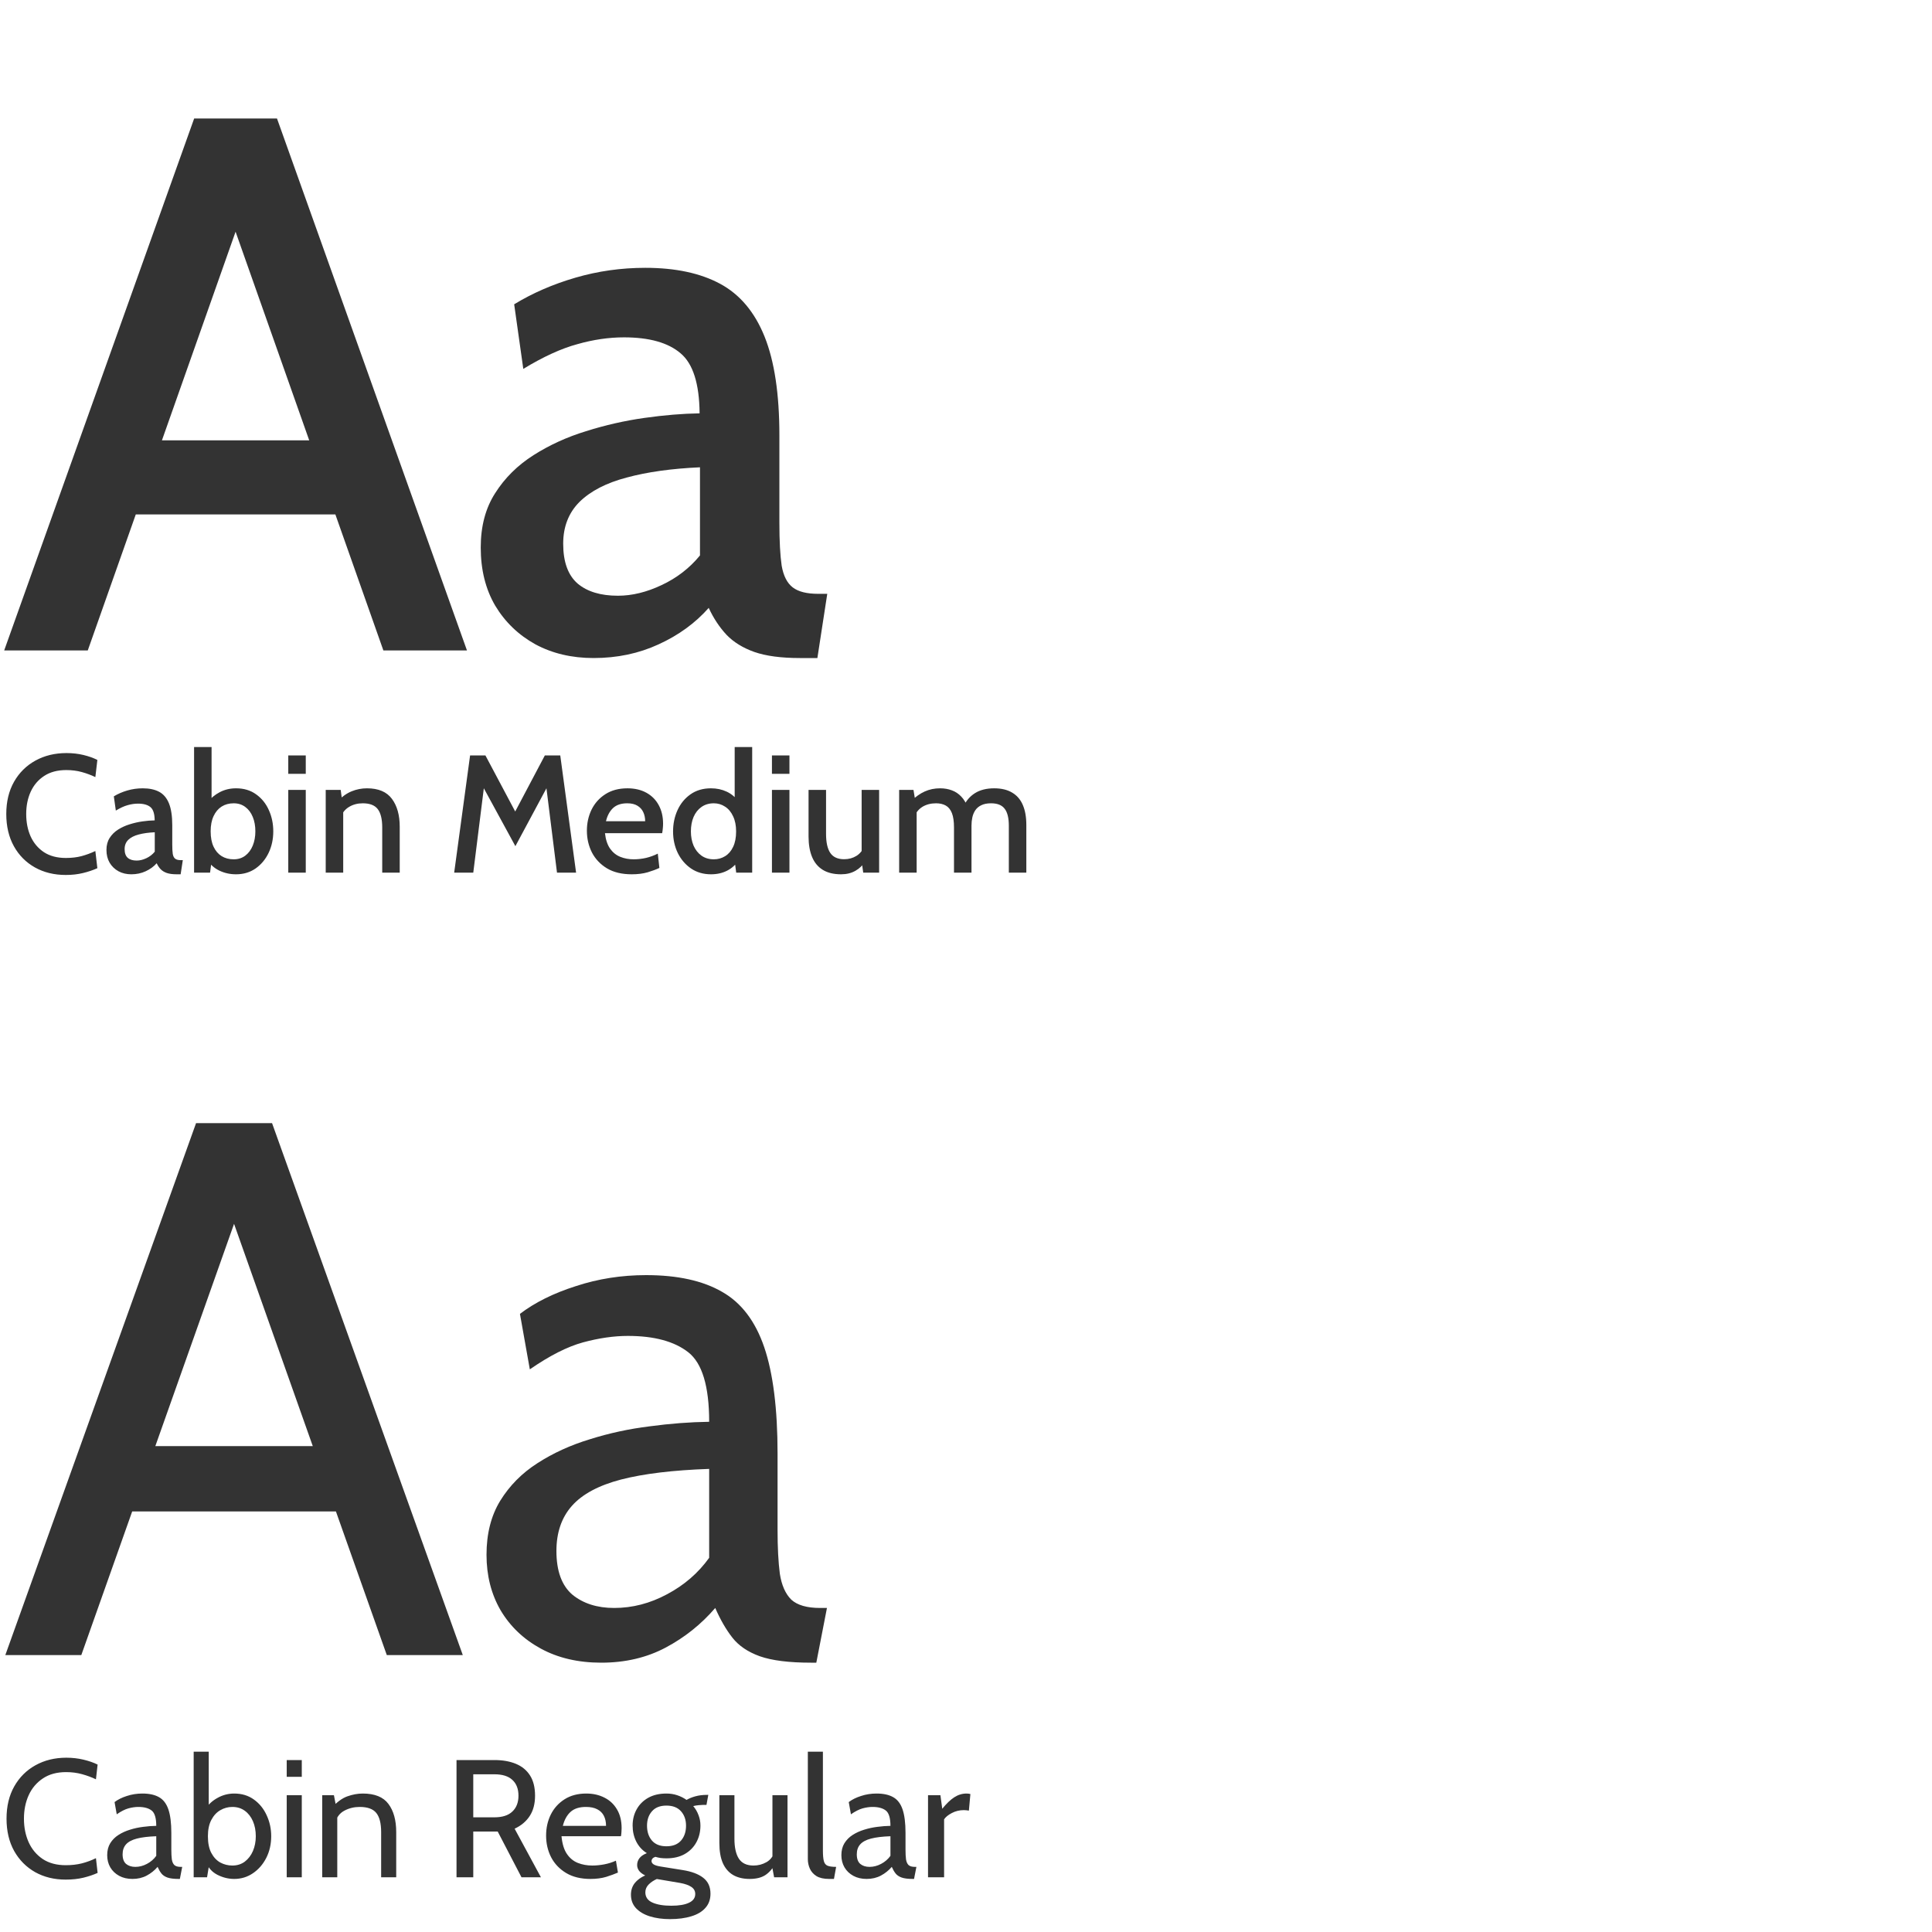 <svg width="600" height="600" viewBox="0 0 600 600" fill="none" xmlns="http://www.w3.org/2000/svg">
<path d="M108.206 159.756H38.114V136.746H108.206V159.756ZM69.62 61.934H76.7L27.258 202H1.298L60.298 36.8H86.022L145.022 202H119.062L69.62 61.934ZM184.344 204.36C177.578 204.36 171.56 202.944 166.29 200.112C161.019 197.201 156.85 193.189 153.782 188.076C150.792 182.963 149.298 176.945 149.298 170.022C149.298 163.414 150.792 157.789 153.782 153.148C156.771 148.428 160.744 144.495 165.7 141.348C170.656 138.201 176.084 135.723 181.984 133.914C187.962 132.026 194.02 130.649 200.156 129.784C206.292 128.919 211.995 128.447 217.266 128.368C217.187 119.164 215.22 112.949 211.366 109.724C207.511 106.42 201.65 104.768 193.784 104.768C189.064 104.768 184.226 105.476 179.27 106.892C174.314 108.229 168.728 110.786 162.514 114.562L159.682 94.502C165.346 91.041 171.678 88.287 178.68 86.242C185.681 84.197 192.918 83.174 200.392 83.174C209.753 83.174 217.502 84.826 223.638 88.13C229.774 91.434 234.376 96.901 237.444 104.532C240.512 112.163 242.046 122.389 242.046 135.212V162.352C242.046 168.016 242.282 172.461 242.754 175.686C243.304 178.833 244.445 181.075 246.176 182.412C247.906 183.749 250.542 184.418 254.082 184.418H256.914L253.846 204.36H248.418C242.596 204.36 237.876 203.731 234.258 202.472C230.718 201.213 227.846 199.443 225.644 197.162C223.441 194.802 221.592 192.009 220.098 188.784C215.928 193.504 210.736 197.28 204.522 200.112C198.386 202.944 191.66 204.36 184.344 204.36ZM191.896 185.008C196.301 185.008 200.824 183.907 205.466 181.704C210.186 179.501 214.158 176.433 217.384 172.5V145.124C208.573 145.517 200.982 146.579 194.61 148.31C188.316 149.962 183.439 152.479 179.978 155.862C176.595 159.245 174.904 163.571 174.904 168.842C174.904 174.506 176.398 178.636 179.388 181.232C182.377 183.749 186.546 185.008 191.896 185.008Z" fill="#333333"/>
<path d="M20.436 271.728C16.831 271.728 13.633 270.948 10.842 269.388C8.069 267.828 5.893 265.635 4.316 262.81C2.739 259.967 1.95 256.631 1.95 252.8C1.95 248.969 2.747 245.641 4.342 242.816C5.954 239.973 8.173 237.772 10.998 236.212C13.823 234.652 17.039 233.872 20.644 233.872C22.516 233.872 24.275 234.071 25.922 234.47C27.569 234.869 29.007 235.38 30.238 236.004L29.614 241.334C28.314 240.71 26.919 240.19 25.428 239.774C23.937 239.358 22.325 239.15 20.592 239.15C17.853 239.15 15.565 239.757 13.728 240.97C11.891 242.166 10.495 243.795 9.542 245.858C8.606 247.903 8.138 250.217 8.138 252.8C8.138 255.383 8.597 257.705 9.516 259.768C10.452 261.813 11.83 263.443 13.65 264.656C15.487 265.852 17.758 266.45 20.462 266.45C22.247 266.45 23.868 266.259 25.324 265.878C26.797 265.479 28.227 264.951 29.614 264.292L30.238 269.622C28.903 270.229 27.413 270.731 25.766 271.13C24.137 271.529 22.36 271.728 20.436 271.728ZM40.783 271.52C39.292 271.52 37.966 271.208 36.805 270.584C35.643 269.943 34.725 269.059 34.049 267.932C33.39 266.805 33.061 265.479 33.061 263.954C33.061 262.498 33.39 261.259 34.049 260.236C34.707 259.196 35.583 258.329 36.675 257.636C37.767 256.943 38.963 256.397 40.263 255.998C41.58 255.582 42.915 255.279 44.267 255.088C45.619 254.897 46.875 254.793 48.037 254.776C48.019 252.748 47.586 251.379 46.737 250.668C45.887 249.94 44.596 249.576 42.863 249.576C41.823 249.576 40.757 249.732 39.665 250.044C38.573 250.339 37.342 250.902 35.973 251.734L35.349 247.314C36.597 246.551 37.992 245.945 39.535 245.494C41.077 245.043 42.672 244.818 44.319 244.818C46.381 244.818 48.089 245.182 49.441 245.91C50.793 246.638 51.807 247.843 52.483 249.524C53.159 251.205 53.497 253.459 53.497 256.284V262.264C53.497 263.512 53.549 264.491 53.653 265.202C53.774 265.895 54.025 266.389 54.407 266.684C54.788 266.979 55.369 267.126 56.149 267.126H56.773L56.097 271.52H54.901C53.618 271.52 52.578 271.381 51.781 271.104C51.001 270.827 50.368 270.437 49.883 269.934C49.397 269.414 48.99 268.799 48.661 268.088C47.742 269.128 46.598 269.96 45.229 270.584C43.877 271.208 42.395 271.52 40.783 271.52ZM42.447 267.256C43.417 267.256 44.414 267.013 45.437 266.528C46.477 266.043 47.352 265.367 48.063 264.5V258.468C46.121 258.555 44.449 258.789 43.045 259.17C41.658 259.534 40.583 260.089 39.821 260.834C39.075 261.579 38.703 262.533 38.703 263.694C38.703 264.942 39.032 265.852 39.691 266.424C40.349 266.979 41.268 267.256 42.447 267.256ZM73.299 271.52C71.427 271.52 69.702 271.139 68.124 270.376C66.547 269.613 65.308 268.513 64.406 267.074L65.888 266.008L65.239 271H60.273V232H65.707V249.992L64.484 249.16C65.472 247.86 66.729 246.811 68.254 246.014C69.78 245.217 71.461 244.818 73.299 244.818C75.743 244.818 77.823 245.442 79.538 246.69C81.272 247.921 82.589 249.55 83.49 251.578C84.409 253.606 84.868 255.807 84.868 258.182C84.868 260.626 84.383 262.862 83.412 264.89C82.442 266.901 81.09 268.513 79.356 269.726C77.623 270.922 75.604 271.52 73.299 271.52ZM72.57 266.866C73.975 266.866 75.179 266.485 76.184 265.722C77.19 264.959 77.961 263.919 78.499 262.602C79.036 261.285 79.305 259.811 79.305 258.182C79.305 256.501 79.036 255.01 78.499 253.71C77.961 252.393 77.19 251.361 76.184 250.616C75.179 249.853 73.975 249.472 72.57 249.472C71.149 249.472 69.901 249.81 68.826 250.486C67.769 251.162 66.937 252.15 66.331 253.45C65.724 254.733 65.421 256.31 65.421 258.182C65.421 260.089 65.724 261.683 66.331 262.966C66.937 264.249 67.769 265.219 68.826 265.878C69.901 266.537 71.149 266.866 72.57 266.866ZM89.524 271V245.312H94.958V271H89.524ZM89.524 240.32V234.6H94.958V240.32H89.524ZM101.153 271V245.312H105.807L106.457 250.174L104.793 248.874C106.197 247.418 107.661 246.378 109.187 245.754C110.712 245.13 112.307 244.818 113.971 244.818C117.524 244.818 120.107 245.91 121.719 248.094C123.331 250.261 124.137 253.147 124.137 256.752V271H118.703V256.986C118.703 254.403 118.243 252.505 117.325 251.292C116.406 250.079 114.855 249.472 112.671 249.472C111.059 249.472 109.637 249.845 108.407 250.59C107.193 251.318 106.309 252.41 105.755 253.866L106.587 250.876V271H101.153ZM141.051 271L145.991 234.6H150.749L160.005 252.02L169.209 234.6H173.993L178.907 271H172.979L169.391 242.296L170.899 242.582L160.057 262.784L149.059 242.608L150.567 242.322L146.979 271H141.051ZM196.2 271.52C193.132 271.52 190.567 270.905 188.504 269.674C186.442 268.426 184.882 266.779 183.824 264.734C182.784 262.671 182.264 260.418 182.264 257.974C182.264 255.599 182.75 253.415 183.72 251.422C184.708 249.429 186.138 247.834 188.01 246.638C189.9 245.425 192.179 244.818 194.848 244.818C197.119 244.818 199.086 245.277 200.75 246.196C202.414 247.115 203.688 248.397 204.572 250.044C205.474 251.691 205.924 253.615 205.924 255.816C205.924 256.267 205.898 256.735 205.846 257.22C205.812 257.705 205.742 258.217 205.638 258.754H187.88C188.106 260.782 188.643 262.394 189.492 263.59C190.342 264.769 191.399 265.609 192.664 266.112C193.93 266.615 195.299 266.866 196.772 266.866C198.09 266.866 199.39 266.719 200.672 266.424C201.955 266.112 203.16 265.67 204.286 265.098L204.78 269.544C203.792 270.012 202.579 270.463 201.14 270.896C199.702 271.312 198.055 271.52 196.2 271.52ZM188.192 255.036H200.36C200.36 254.013 200.17 253.086 199.788 252.254C199.407 251.405 198.8 250.729 197.968 250.226C197.154 249.723 196.096 249.472 194.796 249.472C192.89 249.472 191.408 249.975 190.35 250.98C189.31 251.985 188.591 253.337 188.192 255.036ZM220.805 271.52C218.448 271.52 216.385 270.922 214.617 269.726C212.849 268.513 211.471 266.901 210.483 264.89C209.513 262.879 209.027 260.652 209.027 258.208C209.027 255.833 209.487 253.632 210.405 251.604C211.341 249.559 212.685 247.921 214.435 246.69C216.203 245.442 218.327 244.818 220.805 244.818C222.591 244.818 224.22 245.165 225.693 245.858C227.167 246.551 228.406 247.6 229.411 249.004L228.163 249.966V232H233.597V271H228.631L227.981 266.008L229.463 267.074C228.527 268.513 227.323 269.613 225.849 270.376C224.376 271.139 222.695 271.52 220.805 271.52ZM221.689 266.866C222.972 266.866 224.133 266.545 225.173 265.904C226.231 265.263 227.063 264.301 227.669 263.018C228.293 261.735 228.605 260.132 228.605 258.208C228.605 256.371 228.293 254.802 227.669 253.502C227.063 252.185 226.231 251.188 225.173 250.512C224.133 249.819 222.972 249.472 221.689 249.472C220.199 249.472 218.916 249.853 217.841 250.616C216.784 251.361 215.969 252.393 215.397 253.71C214.843 255.01 214.565 256.509 214.565 258.208C214.565 259.837 214.843 261.311 215.397 262.628C215.969 263.928 216.784 264.959 217.841 265.722C218.916 266.485 220.199 266.866 221.689 266.866ZM239.735 271V245.312H245.169V271H239.735ZM239.735 240.32V234.6H245.169V240.32H239.735ZM261.218 271.52C258.912 271.52 257.014 271.061 255.524 270.142C254.033 269.223 252.924 267.889 252.196 266.138C251.468 264.387 251.104 262.264 251.104 259.768V245.312H256.538V259.014C256.538 261.597 256.971 263.547 257.838 264.864C258.722 266.181 260.16 266.84 262.154 266.84C263.592 266.84 264.866 266.493 265.976 265.8C267.102 265.107 267.934 264.049 268.472 262.628L267.588 265.488V245.312H273.022V271H268.082L267.406 266.216L268.706 267.464C267.96 268.712 266.946 269.7 265.664 270.428C264.398 271.156 262.916 271.52 261.218 271.52ZM279.242 271V245.312H283.688L284.416 249.732L282.986 248.77C284.321 247.453 285.716 246.465 287.172 245.806C288.628 245.147 290.223 244.818 291.956 244.818C293.274 244.818 294.487 245.026 295.596 245.442C296.706 245.841 297.685 246.491 298.534 247.392C299.401 248.293 300.094 249.489 300.614 250.98L299.21 250.486C300.008 248.718 301.195 247.331 302.772 246.326C304.367 245.321 306.36 244.818 308.752 244.818C310.988 244.818 312.843 245.26 314.316 246.144C315.807 247.011 316.916 248.293 317.644 249.992C318.372 251.673 318.736 253.745 318.736 256.206V271H313.302V256.44C313.302 254.031 312.869 252.271 312.002 251.162C311.153 250.035 309.749 249.472 307.79 249.472C306.56 249.472 305.546 249.671 304.748 250.07C303.951 250.451 303.327 250.98 302.876 251.656C302.443 252.315 302.14 253.051 301.966 253.866C301.793 254.681 301.706 255.513 301.706 256.362V271H296.272V256.986C296.272 255.097 296.056 253.606 295.622 252.514C295.189 251.422 294.556 250.642 293.724 250.174C292.892 249.706 291.887 249.472 290.708 249.472C289.079 249.472 287.666 249.836 286.47 250.564C285.292 251.292 284.416 252.384 283.844 253.84L284.676 250.902V271H279.242Z" fill="#333333"/>
<path d="M108.088 469.396H37.288V449.1H108.088V469.396ZM69.384 370.748H75.992L25.252 514H1.652L60.888 348.8H84.488L143.724 514H120.124L69.384 370.748ZM186.726 516.36C179.567 516.36 173.313 514.905 167.964 511.994C162.614 509.083 158.445 505.111 155.456 500.076C152.545 495.041 151.09 489.299 151.09 482.848C151.09 476.319 152.506 470.733 155.338 466.092C158.248 461.372 162.103 457.478 166.902 454.41C171.779 451.263 177.207 448.785 183.186 446.976C189.164 445.088 195.34 443.751 201.712 442.964C208.162 442.099 214.338 441.627 220.238 441.548C220.238 430.535 218.074 423.337 213.748 419.954C209.421 416.571 203.167 414.88 194.986 414.88C190.659 414.88 186.018 415.549 181.062 416.886C176.184 418.223 170.678 421.016 164.542 425.264L161.474 408.036C166.115 404.496 171.897 401.625 178.82 399.422C185.742 397.141 193.019 396 200.65 396C210.404 396 218.271 397.731 224.25 401.192C230.228 404.575 234.594 410.317 237.348 418.42C240.101 426.523 241.478 437.536 241.478 451.46V475.06C241.478 480.567 241.714 485.129 242.186 488.748C242.736 492.288 243.916 494.963 245.726 496.772C247.614 498.503 250.603 499.368 254.694 499.368H256.818L253.514 516.36H251.862C245.018 516.36 239.708 515.691 235.932 514.354C232.234 513.017 229.402 511.089 227.436 508.572C225.469 506.055 223.699 502.987 222.126 499.368C217.799 504.403 212.686 508.493 206.786 511.64C200.886 514.787 194.199 516.36 186.726 516.36ZM190.738 499.368C196.402 499.368 201.869 497.952 207.14 495.12C212.489 492.288 216.855 488.512 220.238 483.792V456.18C208.988 456.573 199.863 457.675 192.862 459.484C185.939 461.293 180.865 464.007 177.64 467.626C174.414 471.245 172.802 475.925 172.802 481.668C172.802 487.883 174.454 492.406 177.758 495.238C181.14 497.991 185.467 499.368 190.738 499.368Z" fill="#333333"/>
<path d="M20.384 583.728C16.848 583.728 13.693 582.957 10.92 581.414C8.164 579.854 5.989 577.661 4.394 574.836C2.817 571.993 2.028 568.648 2.028 564.8C2.028 560.952 2.825 557.615 4.42 554.79C6.032 551.947 8.233 549.755 11.024 548.212C13.832 546.652 17.021 545.872 20.592 545.872C22.447 545.872 24.215 546.071 25.896 546.47C27.577 546.869 29.051 547.38 30.316 548.004L29.796 552.58C28.496 551.956 27.066 551.427 25.506 550.994C23.946 550.561 22.291 550.344 20.54 550.344C17.68 550.344 15.279 550.994 13.338 552.294C11.397 553.577 9.923 555.31 8.918 557.494C7.93 559.678 7.436 562.113 7.436 564.8C7.436 567.487 7.921 569.922 8.892 572.106C9.88 574.29 11.336 576.032 13.26 577.332C15.201 578.615 17.593 579.256 20.436 579.256C22.239 579.256 23.903 579.065 25.428 578.684C26.971 578.285 28.427 577.748 29.796 577.072L30.316 581.648C29.016 582.237 27.551 582.731 25.922 583.13C24.293 583.529 22.447 583.728 20.384 583.728ZM41.143 583.52C39.566 583.52 38.188 583.199 37.009 582.558C35.83 581.917 34.912 581.041 34.253 579.932C33.612 578.823 33.291 577.557 33.291 576.136C33.291 574.697 33.603 573.467 34.227 572.444C34.868 571.404 35.718 570.546 36.775 569.87C37.85 569.177 39.046 568.631 40.363 568.232C41.68 567.816 43.041 567.521 44.445 567.348C45.866 567.157 47.227 567.053 48.527 567.036C48.527 564.609 48.05 563.023 47.097 562.278C46.144 561.533 44.766 561.16 42.963 561.16C42.01 561.16 40.987 561.307 39.895 561.602C38.82 561.897 37.607 562.512 36.255 563.448L35.579 559.652C36.602 558.872 37.876 558.239 39.401 557.754C40.926 557.251 42.53 557 44.211 557C46.36 557 48.094 557.381 49.411 558.144C50.728 558.889 51.69 560.155 52.297 561.94C52.904 563.725 53.207 566.152 53.207 569.22V574.42C53.207 575.633 53.259 576.639 53.363 577.436C53.484 578.216 53.744 578.805 54.143 579.204C54.559 579.585 55.218 579.776 56.119 579.776H56.587L55.859 583.52H55.495C53.987 583.52 52.817 583.373 51.985 583.078C51.17 582.783 50.546 582.359 50.113 581.804C49.68 581.249 49.29 580.573 48.943 579.776C47.99 580.885 46.863 581.787 45.563 582.48C44.263 583.173 42.79 583.52 41.143 583.52ZM42.027 579.776C43.275 579.776 44.48 579.464 45.641 578.84C46.82 578.216 47.782 577.384 48.527 576.344V570.26C46.048 570.347 44.038 570.589 42.495 570.988C40.97 571.387 39.852 571.985 39.141 572.782C38.43 573.579 38.075 574.611 38.075 575.876C38.075 577.245 38.439 578.242 39.167 578.866C39.912 579.473 40.866 579.776 42.027 579.776ZM72.731 583.52C70.946 583.52 69.213 583.095 67.531 582.246C65.867 581.379 64.706 580.105 64.047 578.424L65.191 577.592L64.307 583H60.147V544H64.827V562.512L63.839 561.784C64.706 560.38 65.945 559.236 67.557 558.352C69.169 557.451 70.894 557 72.731 557C75.106 557 77.151 557.624 78.867 558.872C80.583 560.103 81.901 561.732 82.819 563.76C83.755 565.771 84.223 567.937 84.223 570.26C84.223 572.739 83.712 574.983 82.689 576.994C81.667 578.987 80.289 580.573 78.555 581.752C76.822 582.931 74.881 583.52 72.731 583.52ZM72.159 579.36C73.65 579.36 74.941 578.953 76.033 578.138C77.125 577.306 77.966 576.205 78.555 574.836C79.145 573.449 79.439 571.924 79.439 570.26C79.439 568.527 79.145 566.975 78.555 565.606C77.966 564.237 77.125 563.153 76.033 562.356C74.941 561.559 73.65 561.16 72.159 561.16C70.825 561.16 69.577 561.498 68.415 562.174C67.271 562.833 66.344 563.838 65.633 565.19C64.923 566.525 64.567 568.215 64.567 570.26C64.567 572.392 64.923 574.125 65.633 575.46C66.344 576.795 67.271 577.783 68.415 578.424C69.577 579.048 70.825 579.36 72.159 579.36ZM89.043 583V557.52H93.723V583H89.043ZM89.043 551.8V546.6H93.723V551.8H89.043ZM100.063 583V557.52H103.703L104.639 562.408L102.819 561.628C104.535 559.721 106.207 558.473 107.837 557.884C109.483 557.295 111.087 557 112.647 557C116.373 557 119.034 558.075 120.629 560.224C122.241 562.373 123.047 565.285 123.047 568.96V583H118.367V568.96C118.367 566.256 117.864 564.28 116.859 563.032C115.853 561.784 114.137 561.16 111.711 561.16C109.995 561.16 108.417 561.541 106.979 562.304C105.557 563.049 104.621 564.245 104.171 565.892L104.743 563.032V583H100.063ZM141.777 583V546.6H153.581C156.112 546.6 158.322 546.99 160.211 547.77C162.101 548.55 163.565 549.755 164.605 551.384C165.645 553.013 166.165 555.111 166.165 557.676C166.165 560.172 165.619 562.261 164.527 563.942C163.453 565.623 161.884 566.949 159.821 567.92L167.985 583H161.953L154.569 568.804C154.517 568.804 154.474 568.804 154.439 568.804C154.405 568.804 154.361 568.804 154.309 568.804H146.977V583H141.777ZM146.977 564.384H153.529C156.008 564.384 157.871 563.786 159.119 562.59C160.385 561.394 161.017 559.756 161.017 557.676C161.017 555.561 160.385 553.923 159.119 552.762C157.871 551.601 156.008 551.02 153.529 551.02H146.977V564.384ZM183.376 583.52C180.378 583.52 177.856 582.905 175.81 581.674C173.765 580.443 172.214 578.814 171.156 576.786C170.116 574.741 169.596 572.496 169.596 570.052C169.596 567.677 170.082 565.502 171.052 563.526C172.04 561.55 173.462 559.973 175.316 558.794C177.188 557.598 179.442 557 182.076 557C184.191 557 186.072 557.425 187.718 558.274C189.382 559.106 190.682 560.328 191.618 561.94C192.572 563.535 193.048 565.476 193.048 567.764C193.048 568.128 193.031 568.527 192.996 568.96C192.979 569.376 192.927 569.809 192.84 570.26H174.38C174.606 572.617 175.169 574.455 176.07 575.772C176.972 577.089 178.107 578.017 179.476 578.554C180.846 579.091 182.336 579.36 183.948 579.36C185.127 579.36 186.358 579.239 187.64 578.996C188.923 578.753 190.136 578.372 191.28 577.852L191.904 581.544C190.916 581.977 189.712 582.419 188.29 582.87C186.869 583.303 185.231 583.52 183.376 583.52ZM174.796 567.036H188.212C188.212 565.84 187.987 564.8 187.536 563.916C187.086 563.032 186.401 562.356 185.482 561.888C184.564 561.403 183.394 561.16 181.972 561.16C179.892 561.16 178.289 561.68 177.162 562.72C176.053 563.743 175.264 565.181 174.796 567.036ZM208.062 596C205.739 596 203.659 595.714 201.822 595.142C200.002 594.57 198.563 593.721 197.506 592.594C196.466 591.467 195.946 590.072 195.946 588.408C195.946 587.021 196.336 585.825 197.116 584.82C197.913 583.832 198.996 583.035 200.366 582.428C199.551 582.029 198.927 581.561 198.494 581.024C198.078 580.469 197.87 579.863 197.87 579.204C197.87 578.424 198.104 577.722 198.572 577.098C199.057 576.457 199.828 575.928 200.886 575.512C199.464 574.628 198.372 573.441 197.61 571.95C196.847 570.442 196.466 568.769 196.466 566.932C196.466 565.077 196.882 563.405 197.714 561.914C198.546 560.406 199.742 559.21 201.302 558.326C202.879 557.442 204.768 557 206.97 557C208.148 557 209.258 557.173 210.298 557.52C211.355 557.867 212.326 558.352 213.21 558.976C213.99 558.525 214.908 558.153 215.966 557.858C217.04 557.563 218.236 557.416 219.554 557.416C219.64 557.416 219.71 557.416 219.762 557.416C219.831 557.416 219.9 557.416 219.97 557.416L219.398 560.536C219.19 560.536 218.99 560.536 218.8 560.536C218.609 560.536 218.41 560.536 218.202 560.536C218.028 560.536 217.63 560.562 217.006 560.614C216.382 560.666 215.81 560.761 215.29 560.9C216 561.732 216.546 562.668 216.928 563.708C217.326 564.731 217.526 565.805 217.526 566.932C217.526 568.873 217.101 570.615 216.252 572.158C215.42 573.683 214.215 574.897 212.638 575.798C211.06 576.682 209.171 577.124 206.97 577.124C206.346 577.124 205.748 577.089 205.176 577.02C204.604 576.933 204.058 576.812 203.538 576.656C202.74 576.916 202.342 577.367 202.342 578.008C202.342 578.389 202.567 578.727 203.018 579.022C203.468 579.299 204.196 579.516 205.202 579.672L212.014 580.764C214.77 581.197 216.893 581.995 218.384 583.156C219.892 584.317 220.646 585.964 220.646 588.096C220.646 589.864 220.126 591.329 219.086 592.49C218.063 593.669 216.607 594.544 214.718 595.116C212.828 595.705 210.61 596 208.062 596ZM208.478 591.84C210.87 591.84 212.707 591.528 213.99 590.904C215.272 590.297 215.914 589.396 215.914 588.2C215.914 587.264 215.506 586.527 214.692 585.99C213.894 585.453 212.742 585.045 211.234 584.768L203.98 583.546C203.026 583.962 202.194 584.517 201.484 585.21C200.773 585.921 200.418 586.744 200.418 587.68C200.418 589.136 201.146 590.193 202.602 590.852C204.075 591.511 206.034 591.84 208.478 591.84ZM206.97 573.38C208.946 573.38 210.454 572.791 211.494 571.612C212.534 570.416 213.054 568.873 213.054 566.984C213.054 565.164 212.534 563.673 211.494 562.512C210.454 561.333 208.946 560.744 206.97 560.744C204.994 560.744 203.494 561.333 202.472 562.512C201.449 563.673 200.938 565.164 200.938 566.984C200.938 568.873 201.449 570.416 202.472 571.612C203.494 572.791 204.994 573.38 206.97 573.38ZM232.816 583.52C230.823 583.52 229.124 583.121 227.72 582.324C226.316 581.509 225.242 580.279 224.496 578.632C223.768 576.985 223.404 574.888 223.404 572.34V557.52H228.084V571.04C228.084 573.744 228.544 575.807 229.462 577.228C230.398 578.649 231.915 579.36 234.012 579.36C235.451 579.36 236.786 579.013 238.016 578.32C239.247 577.627 240.096 576.517 240.564 574.992L239.888 577.54V557.52H244.568V583H240.408L239.472 578.008L240.72 578.84C239.871 580.417 238.831 581.596 237.6 582.376C236.387 583.139 234.792 583.52 232.816 583.52ZM257.486 583.52C255.839 583.52 254.53 583.225 253.56 582.636C252.606 582.029 251.922 581.258 251.506 580.322C251.09 579.386 250.882 578.407 250.882 577.384V544H255.562V574.68C255.562 576.136 255.657 577.228 255.848 577.956C256.038 578.684 256.42 579.169 256.992 579.412C257.581 579.655 258.474 579.776 259.67 579.776L258.994 583.52H257.486ZM269.151 583.52C267.573 583.52 266.195 583.199 265.017 582.558C263.838 581.917 262.919 581.041 262.261 579.932C261.619 578.823 261.299 577.557 261.299 576.136C261.299 574.697 261.611 573.467 262.235 572.444C262.876 571.404 263.725 570.546 264.783 569.87C265.857 569.177 267.053 568.631 268.371 568.232C269.688 567.816 271.049 567.521 272.453 567.348C273.874 567.157 275.235 567.053 276.535 567.036C276.535 564.609 276.058 563.023 275.105 562.278C274.151 561.533 272.773 561.16 270.971 561.16C270.017 561.16 268.995 561.307 267.903 561.602C266.828 561.897 265.615 562.512 264.263 563.448L263.587 559.652C264.609 558.872 265.883 558.239 267.409 557.754C268.934 557.251 270.537 557 272.219 557C274.368 557 276.101 557.381 277.419 558.144C278.736 558.889 279.698 560.155 280.305 561.94C280.911 563.725 281.215 566.152 281.215 569.22V574.42C281.215 575.633 281.267 576.639 281.371 577.436C281.492 578.216 281.752 578.805 282.151 579.204C282.567 579.585 283.225 579.776 284.127 579.776H284.595L283.867 583.52H283.503C281.995 583.52 280.825 583.373 279.993 583.078C279.178 582.783 278.554 582.359 278.121 581.804C277.687 581.249 277.297 580.573 276.951 579.776C275.997 580.885 274.871 581.787 273.571 582.48C272.271 583.173 270.797 583.52 269.151 583.52ZM270.035 579.776C271.283 579.776 272.487 579.464 273.649 578.84C274.827 578.216 275.789 577.384 276.535 576.344V570.26C274.056 570.347 272.045 570.589 270.503 570.988C268.977 571.387 267.859 571.985 267.149 572.782C266.438 573.579 266.083 574.611 266.083 575.876C266.083 577.245 266.447 578.242 267.175 578.866C267.92 579.473 268.873 579.776 270.035 579.776ZM288.207 583V557.52H292.055L292.627 561.732C293.927 560.12 295.166 558.933 296.345 558.17C297.541 557.39 298.815 557 300.167 557C300.6 557 300.999 557.052 301.363 557.156L300.895 562.304C300.67 562.252 300.427 562.217 300.167 562.2C299.924 562.165 299.647 562.148 299.335 562.148C297.983 562.148 296.735 562.451 295.591 563.058C294.464 563.647 293.667 564.297 293.199 565.008V583H288.207Z" fill="#333333"/>
</svg>
